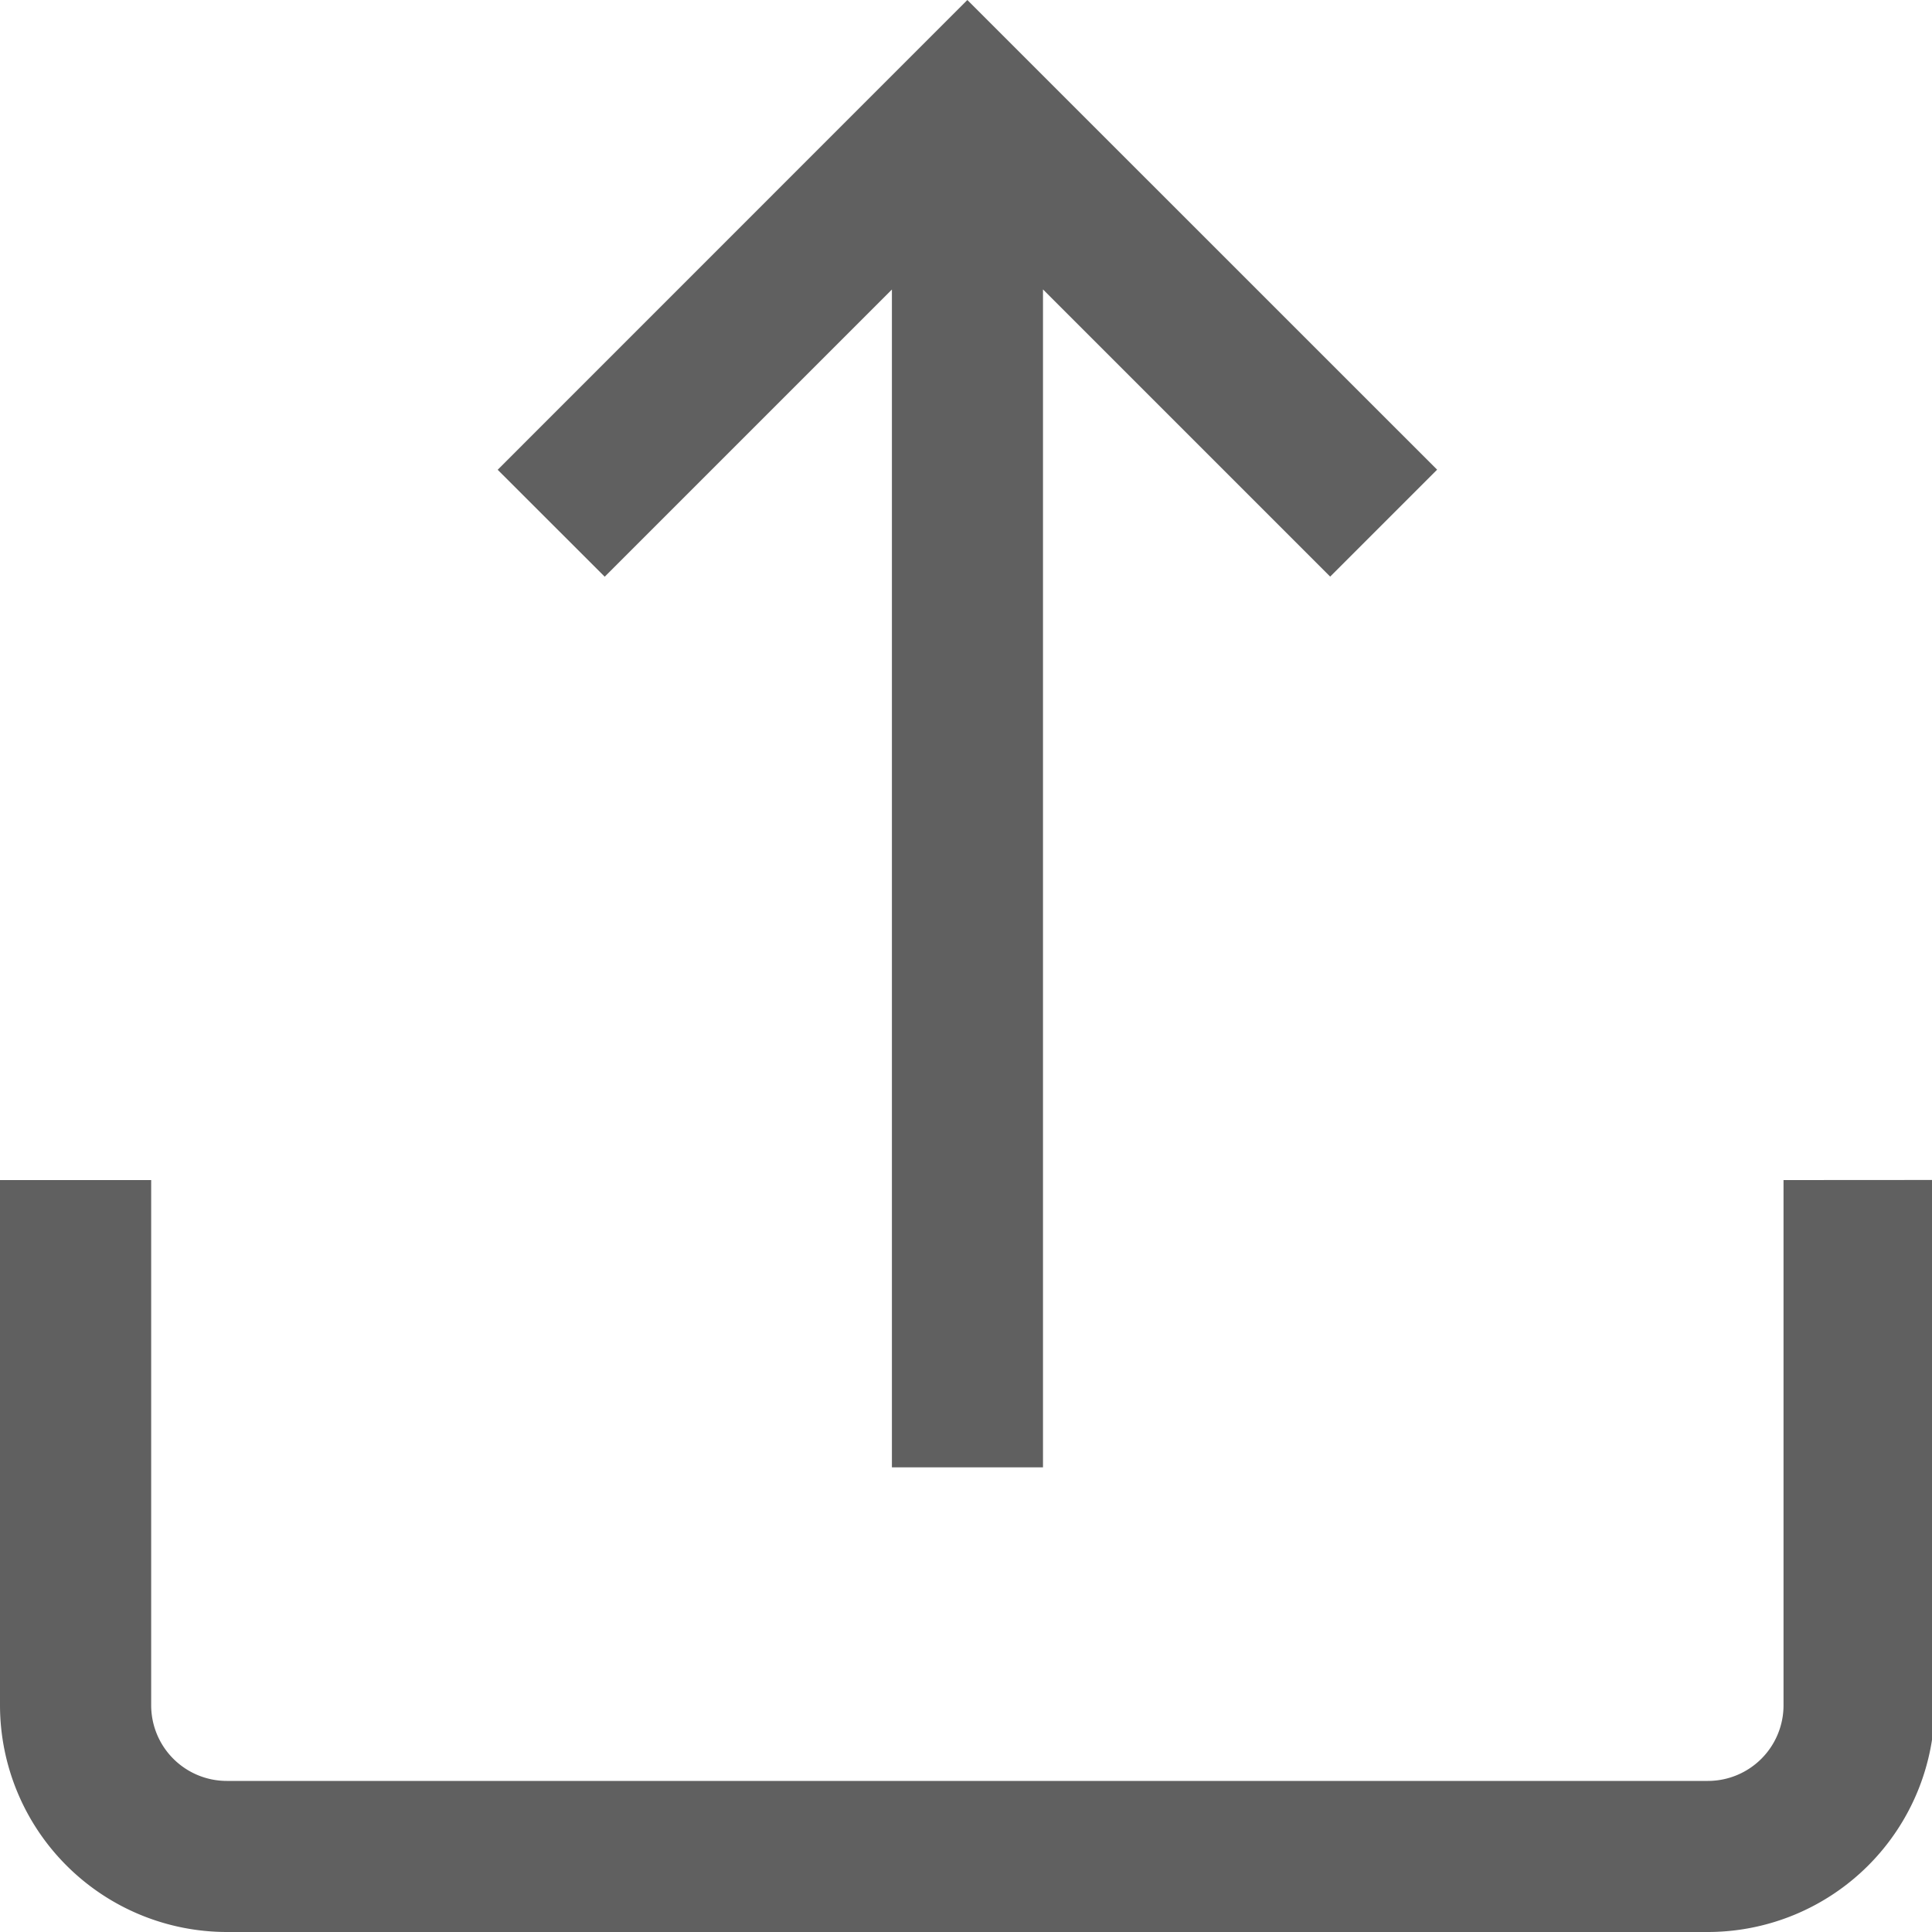 <svg xmlns="http://www.w3.org/2000/svg" width="20" height="20" viewBox="0 0 20 20"><g><g><g><g><g><path fill="#606060" d="M18.463 12.216v5.438a.783.783 0 0 1-.782.782H2.347a.783.783 0 0 1-.782-.782v-5.438H0v5.438A2.35 2.35 0 0 0 2.347 20h15.334a2.35 2.35 0 0 0 2.347-2.347v-5.438z"/></g></g></g><g><g><g><path fill="#606060" d="M10.014 0L5.152 4.863 6.26 5.97l2.973-2.973v12.193h1.564V2.996l2.973 2.973 1.107-1.107z"/></g></g></g></g></g></svg>